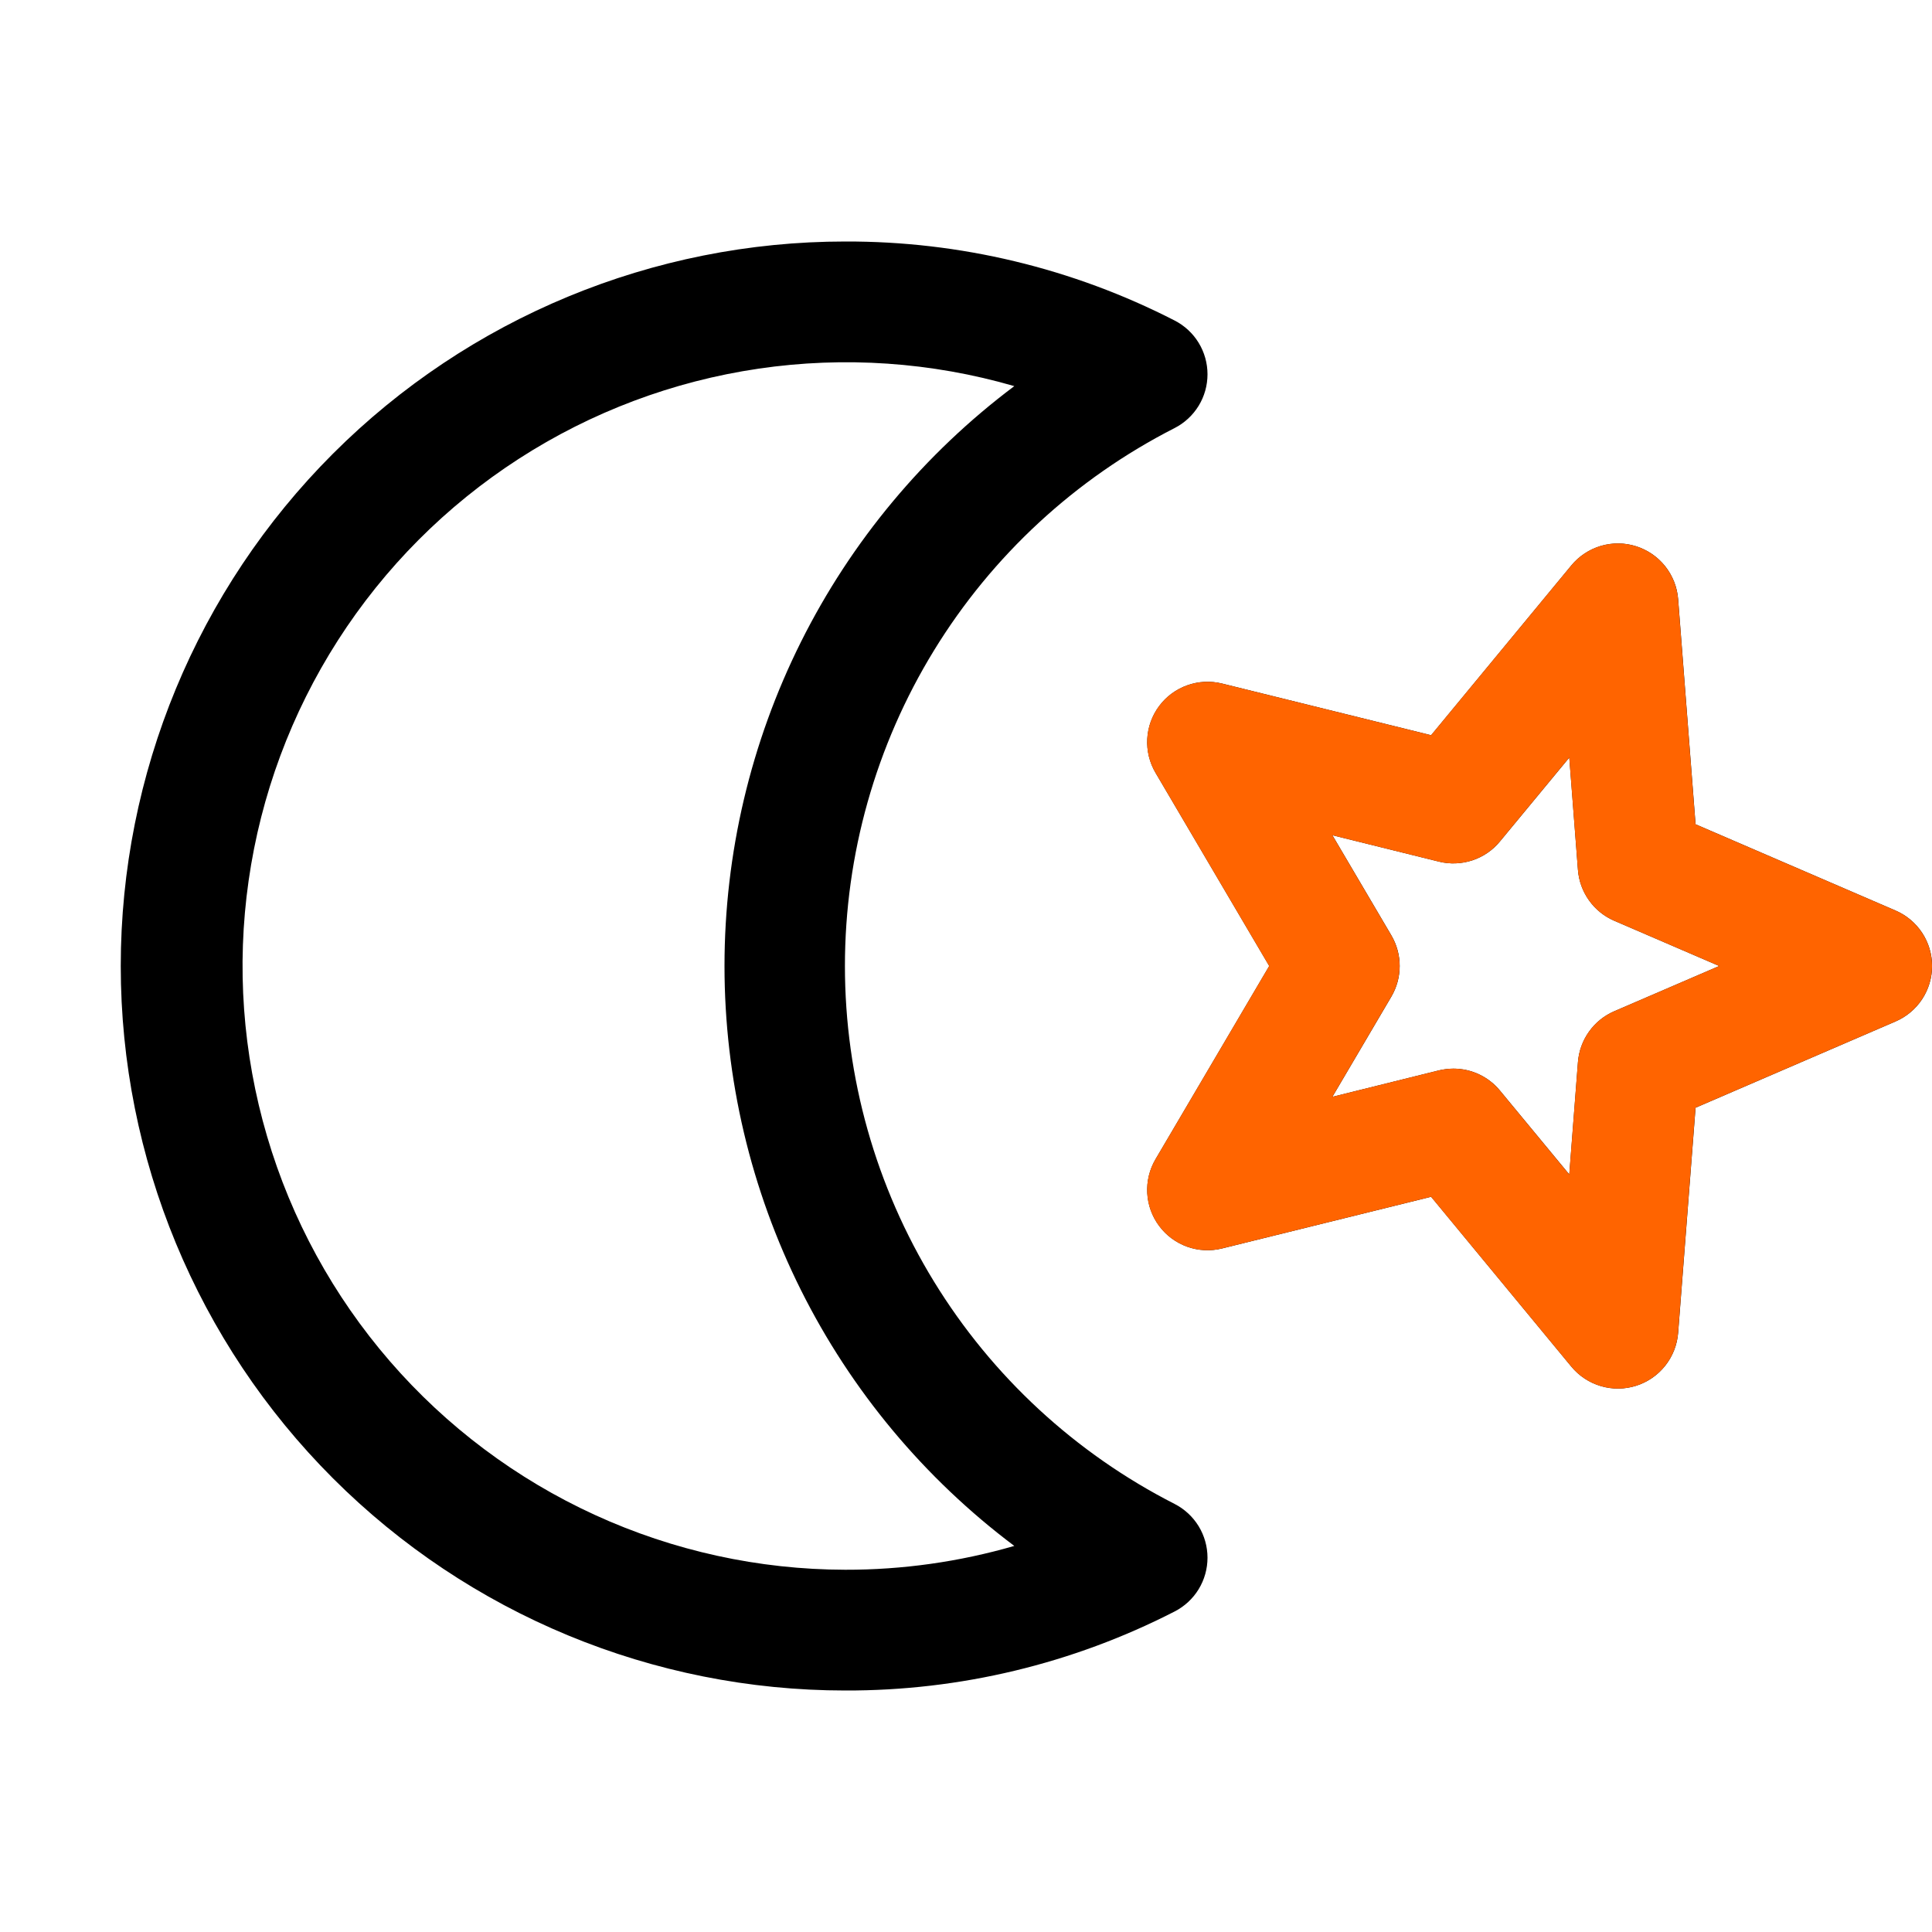 <svg width="48" height="48" viewBox="0 0 48 48" fill="none" xmlns="http://www.w3.org/2000/svg">
<g clip-path="url(#clip0_627_11149)">
<path d="M29.183 37.365C26.718 36.109 24.648 34.196 23.203 31.837C21.758 29.479 20.992 26.766 20.992 24C20.992 21.234 21.758 18.521 23.203 16.163C24.648 13.804 26.718 11.891 29.183 10.635C29.429 10.509 29.635 10.318 29.78 10.082C29.924 9.847 30 9.576 30 9.299C30 9.023 29.924 8.752 29.78 8.516C29.635 8.28 29.429 8.089 29.183 7.963C26.651 6.664 23.845 5.991 21 6C16.226 6 11.648 7.897 8.272 11.272C4.896 14.648 3 19.226 3 24C3 28.774 4.896 33.352 8.272 36.728C11.648 40.104 16.226 42 21 42C23.845 42.009 26.651 41.336 29.183 40.037C29.429 39.911 29.635 39.72 29.78 39.484C29.924 39.248 30 38.977 30 38.701C30 38.425 29.924 38.154 29.78 37.918C29.635 37.682 29.429 37.491 29.183 37.365ZM21 39C18.853 38.996 16.732 38.532 14.78 37.638C12.828 36.744 11.091 35.442 9.686 33.819C8.281 32.196 7.24 30.29 6.635 28.23C6.029 26.17 5.873 24.005 6.177 21.879C6.48 19.754 7.236 17.719 8.394 15.911C9.552 14.103 11.084 12.565 12.888 11.4C14.691 10.235 16.724 9.471 18.848 9.159C20.972 8.847 23.138 8.995 25.2 9.593C22.964 11.271 21.15 13.446 19.9 15.947C18.651 18.448 18 21.205 18 24C18 26.796 18.651 29.553 19.9 32.053C21.15 34.554 22.964 36.729 25.2 38.408C23.835 38.803 22.421 39.003 21 39ZM47.094 22.622L42.126 20.479L41.693 14.884C41.669 14.586 41.557 14.302 41.371 14.068C41.185 13.835 40.934 13.662 40.649 13.572C40.364 13.481 40.059 13.479 39.773 13.563C39.486 13.648 39.232 13.816 39.041 14.046L35.556 18.266L30.36 16.982C30.073 16.912 29.773 16.927 29.495 17.027C29.217 17.126 28.975 17.305 28.799 17.542C28.622 17.779 28.52 18.062 28.504 18.357C28.488 18.651 28.559 18.944 28.708 19.198L31.534 24L28.708 28.802C28.559 29.056 28.488 29.349 28.504 29.644C28.52 29.938 28.622 30.222 28.799 30.458C28.975 30.695 29.217 30.874 29.495 30.974C29.773 31.073 30.073 31.089 30.36 31.018L35.556 29.734L39.041 33.955C39.232 34.185 39.486 34.353 39.773 34.437C40.059 34.522 40.364 34.519 40.649 34.429C40.934 34.339 41.185 34.166 41.371 33.932C41.557 33.698 41.669 33.414 41.693 33.116L42.126 27.521L47.094 25.378C47.364 25.262 47.593 25.07 47.755 24.825C47.916 24.58 48.002 24.293 48.002 24C48.002 23.707 47.916 23.42 47.755 23.175C47.593 22.93 47.364 22.738 47.094 22.622ZM40.104 25.125C39.854 25.233 39.637 25.408 39.479 25.631C39.32 25.853 39.225 26.115 39.204 26.387L38.989 29.179L37.267 27.096C37.127 26.925 36.95 26.788 36.75 26.693C36.55 26.599 36.332 26.55 36.111 26.55C35.989 26.551 35.869 26.565 35.751 26.593L33.103 27.25L34.568 24.761C34.703 24.531 34.775 24.268 34.775 24C34.775 23.732 34.703 23.47 34.568 23.239L33.103 20.751L35.751 21.407C36.025 21.475 36.313 21.463 36.581 21.375C36.85 21.286 37.088 21.123 37.267 20.904L38.989 18.821L39.204 21.613C39.225 21.886 39.32 22.147 39.479 22.369C39.637 22.592 39.854 22.767 40.104 22.875L42.714 24L40.104 25.125Z" fill="black"/>
<path d="M47.093 22.622L42.124 20.479L41.691 14.884C41.667 14.586 41.556 14.302 41.37 14.068C41.184 13.835 40.933 13.662 40.648 13.572C40.363 13.481 40.058 13.479 39.771 13.563C39.485 13.648 39.23 13.816 39.04 14.046L35.554 18.266L30.358 16.982C30.072 16.912 29.771 16.927 29.494 17.027C29.216 17.126 28.974 17.305 28.797 17.542C28.621 17.779 28.518 18.062 28.502 18.357C28.486 18.651 28.557 18.944 28.707 19.198L31.532 24L28.707 28.802C28.557 29.056 28.486 29.349 28.502 29.644C28.518 29.938 28.621 30.222 28.797 30.458C28.974 30.695 29.216 30.874 29.494 30.974C29.771 31.073 30.072 31.089 30.358 31.018L35.554 29.734L39.04 33.955C39.23 34.185 39.485 34.353 39.771 34.437C40.058 34.522 40.363 34.519 40.648 34.429C40.933 34.339 41.184 34.166 41.37 33.932C41.556 33.698 41.667 33.414 41.691 33.116L42.124 27.521L47.093 25.378C47.362 25.262 47.592 25.07 47.753 24.825C47.915 24.58 48.001 24.293 48.001 24C48.001 23.707 47.915 23.42 47.753 23.175C47.592 22.93 47.362 22.738 47.093 22.622ZM40.103 25.125C39.852 25.233 39.636 25.408 39.477 25.631C39.319 25.853 39.224 26.115 39.203 26.387L38.987 29.179L37.266 27.096C37.125 26.925 36.949 26.788 36.749 26.693C36.549 26.599 36.33 26.55 36.109 26.55C35.988 26.551 35.867 26.565 35.749 26.593L33.102 27.25L34.566 24.761C34.702 24.531 34.773 24.268 34.773 24C34.773 23.732 34.702 23.47 34.566 23.239L33.102 20.751L35.749 21.407C36.024 21.475 36.312 21.463 36.58 21.375C36.848 21.286 37.086 21.123 37.266 20.904L38.987 18.821L39.203 21.613C39.224 21.886 39.319 22.147 39.477 22.369C39.636 22.592 39.852 22.767 40.103 22.875L42.713 24L40.103 25.125Z" fill="#FF6400"/>
</g>
<defs>
<clipPath id="clip0_627_11149">
<rect width="48" height="48" fill="white"/>
</clipPath>
</defs>
</svg>
